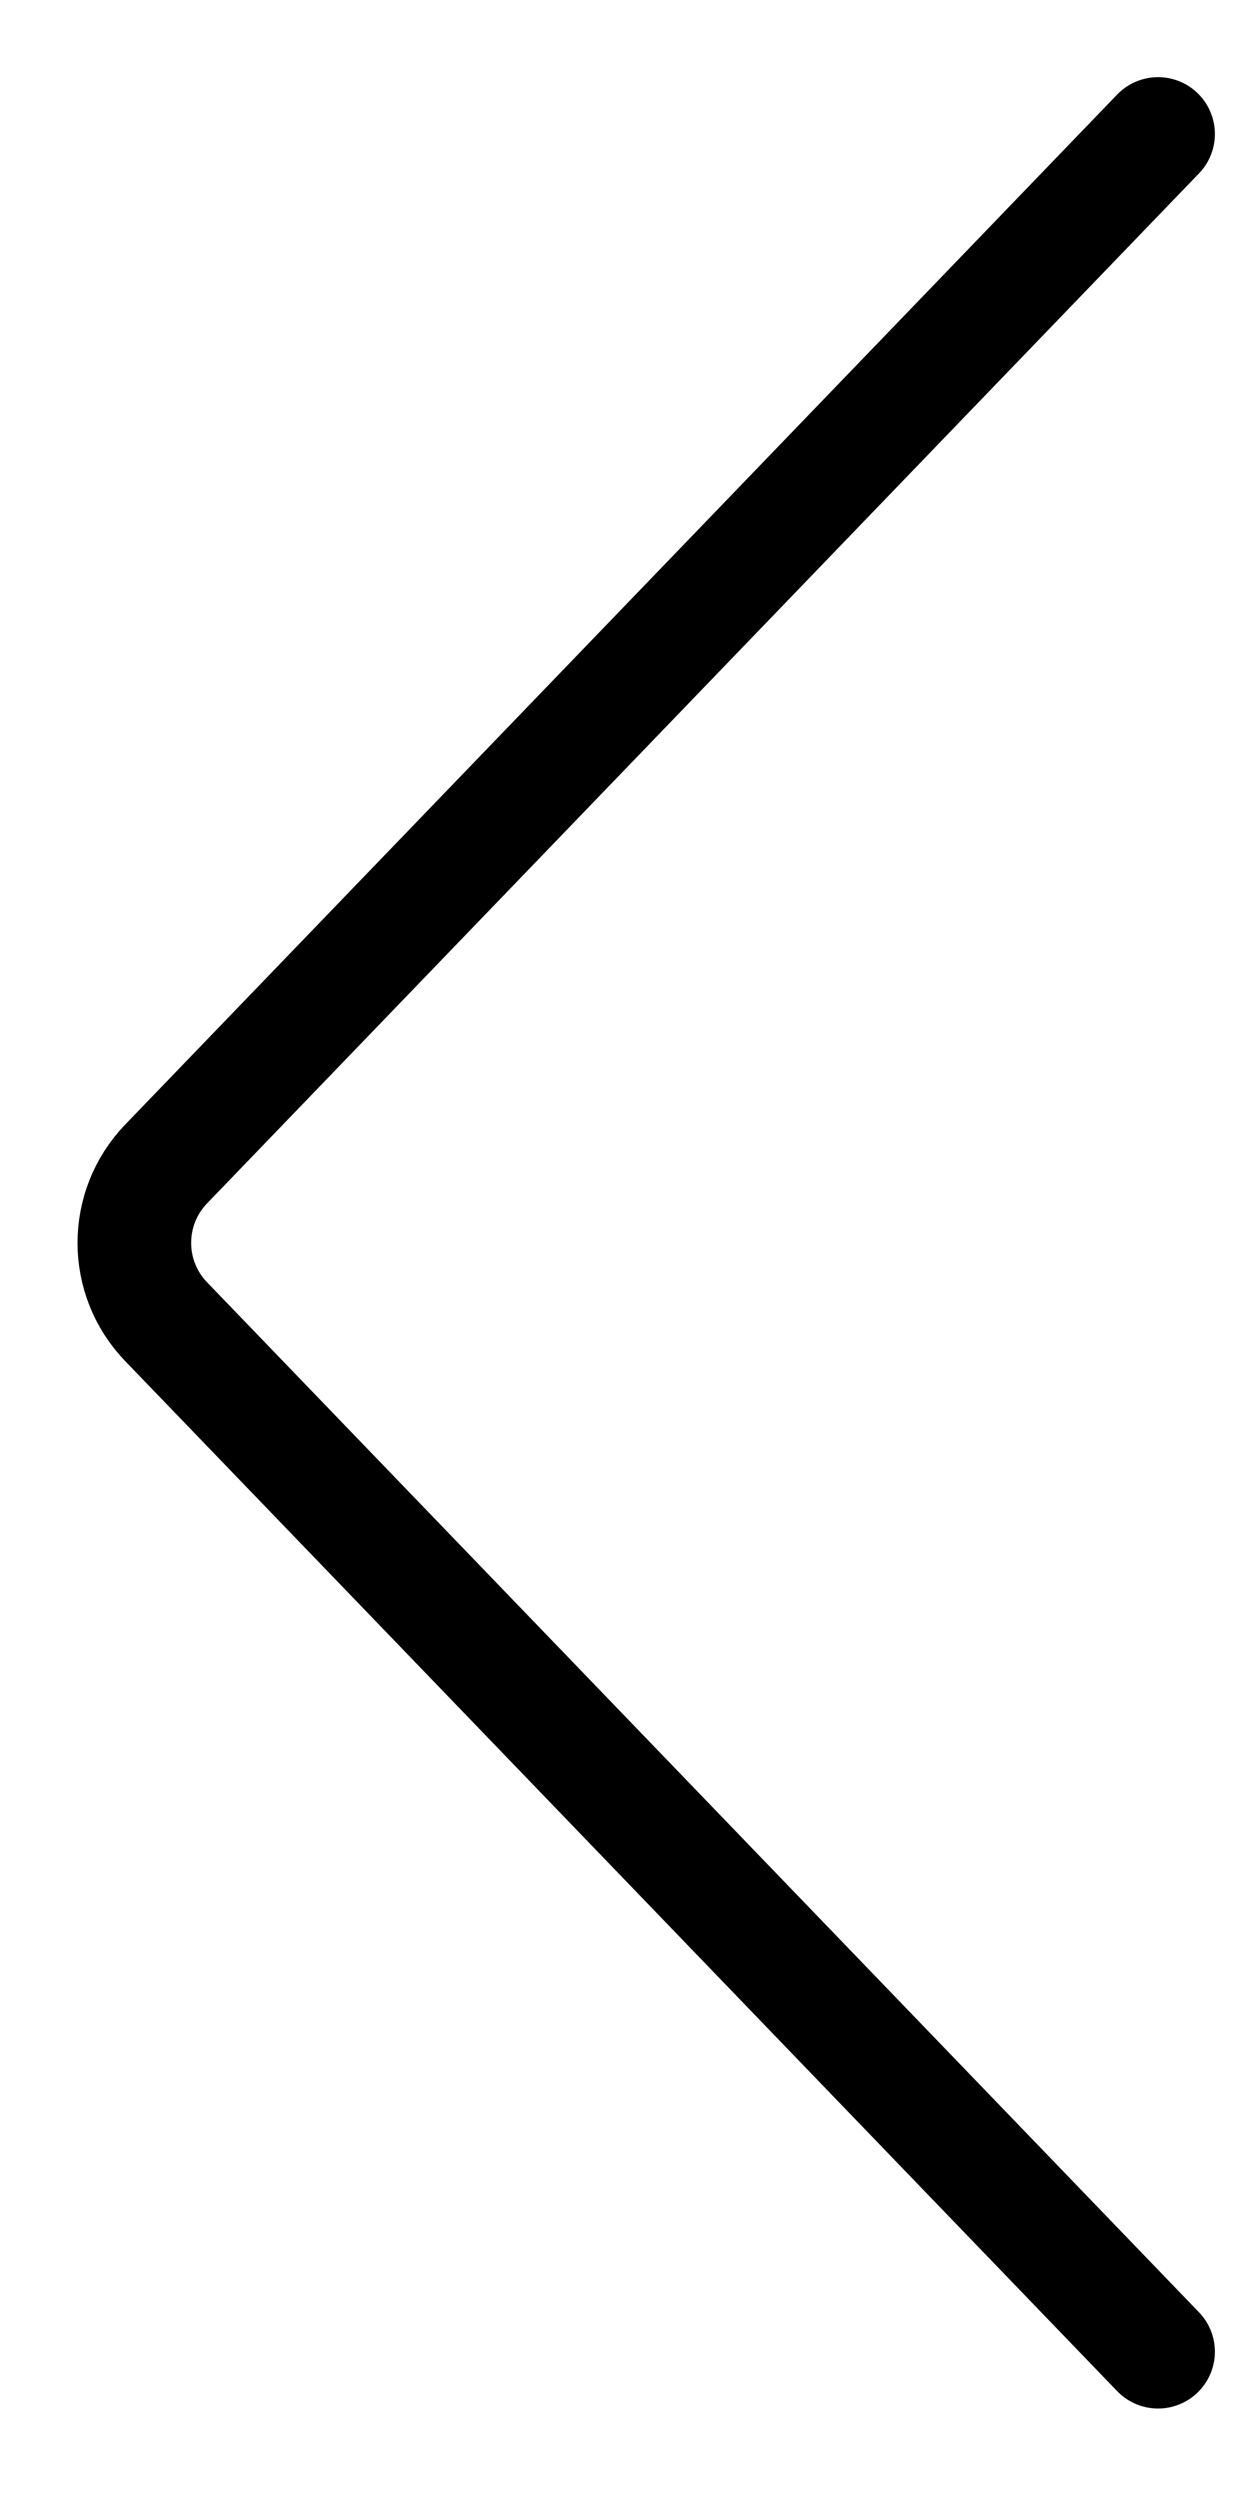 <svg width="11" height="22" viewBox="0 0 11 22" fill="none" xmlns="http://www.w3.org/2000/svg">
<path d="M10.191 20.695L1.462 11.631C1.089 11.244 1.089 10.631 1.462 10.243L10.191 1.179" stroke="black" stroke-linecap="round"/>
</svg>
